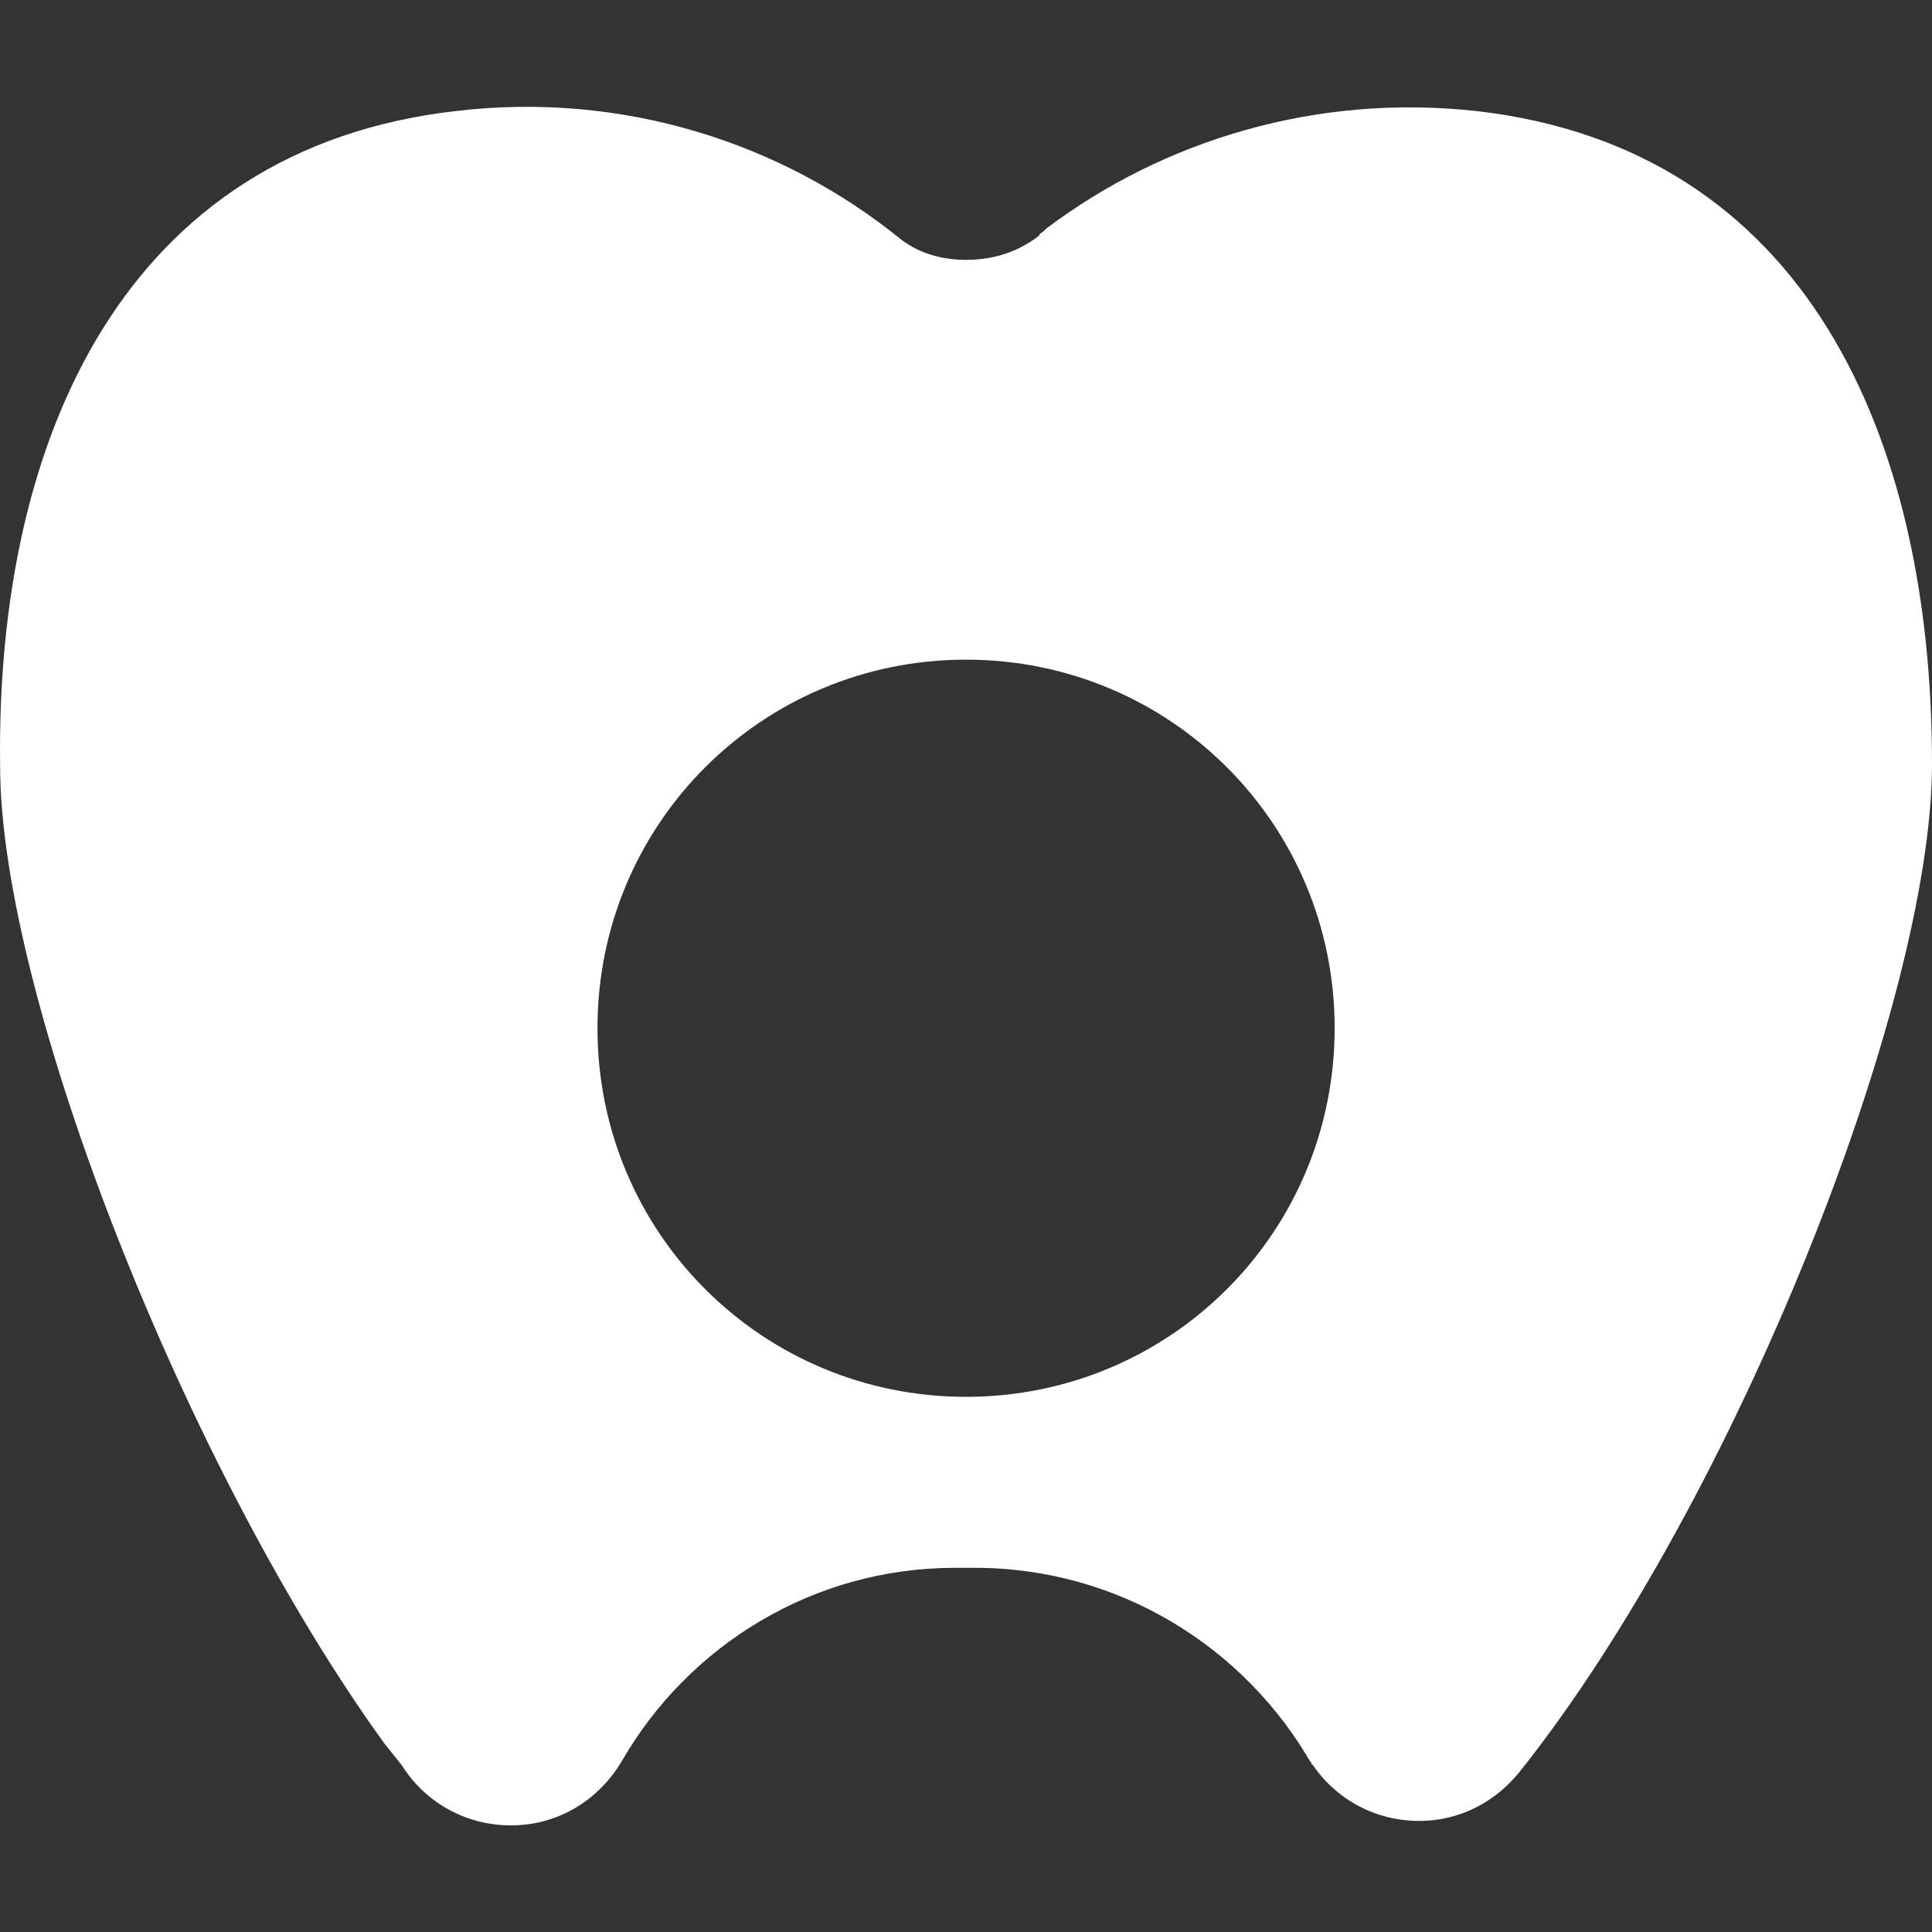 <svg width="16" height="16" viewBox="0 0 16 16" fill="#fff" xmlns="http://www.w3.org/2000/svg">
<rect x="0" y="0" width="16" height="16" fill="#333333" stroke="none"/>
<path d="M12.23 0.92C10.906 0.773 9.637 1.159 8.662 1.895L8.644 1.913C8.626 1.932 8.607 1.932 8.607 1.95C8.442 2.079 8.24 2.152 8 2.152C7.798 2.152 7.614 2.097 7.467 1.987C6.474 1.178 5.15 0.755 3.771 0.92C1.049 1.233 -0.036 3.605 0.001 6.345C0.001 8.258 1.546 12.175 3.182 14.437L3.329 14.621C3.513 14.915 3.844 15.117 4.231 15.117C4.635 15.117 4.966 14.896 5.15 14.584C5.702 13.628 6.732 12.984 7.909 12.984H8.074C9.269 12.984 10.318 13.646 10.869 14.621C10.869 14.602 10.851 14.602 10.851 14.584C11.035 14.878 11.366 15.08 11.752 15.08C12.101 15.08 12.396 14.915 12.598 14.657C14.363 12.432 16 8.313 16 6.327C16 3.605 14.952 1.233 12.23 0.92ZM8 11.568C6.309 11.568 4.948 10.207 4.948 8.515C4.948 6.823 6.309 5.463 8 5.463C9.692 5.463 11.053 6.823 11.053 8.515C11.053 10.207 9.692 11.568 8 11.568Z" fill="#fff"/>
</svg>
